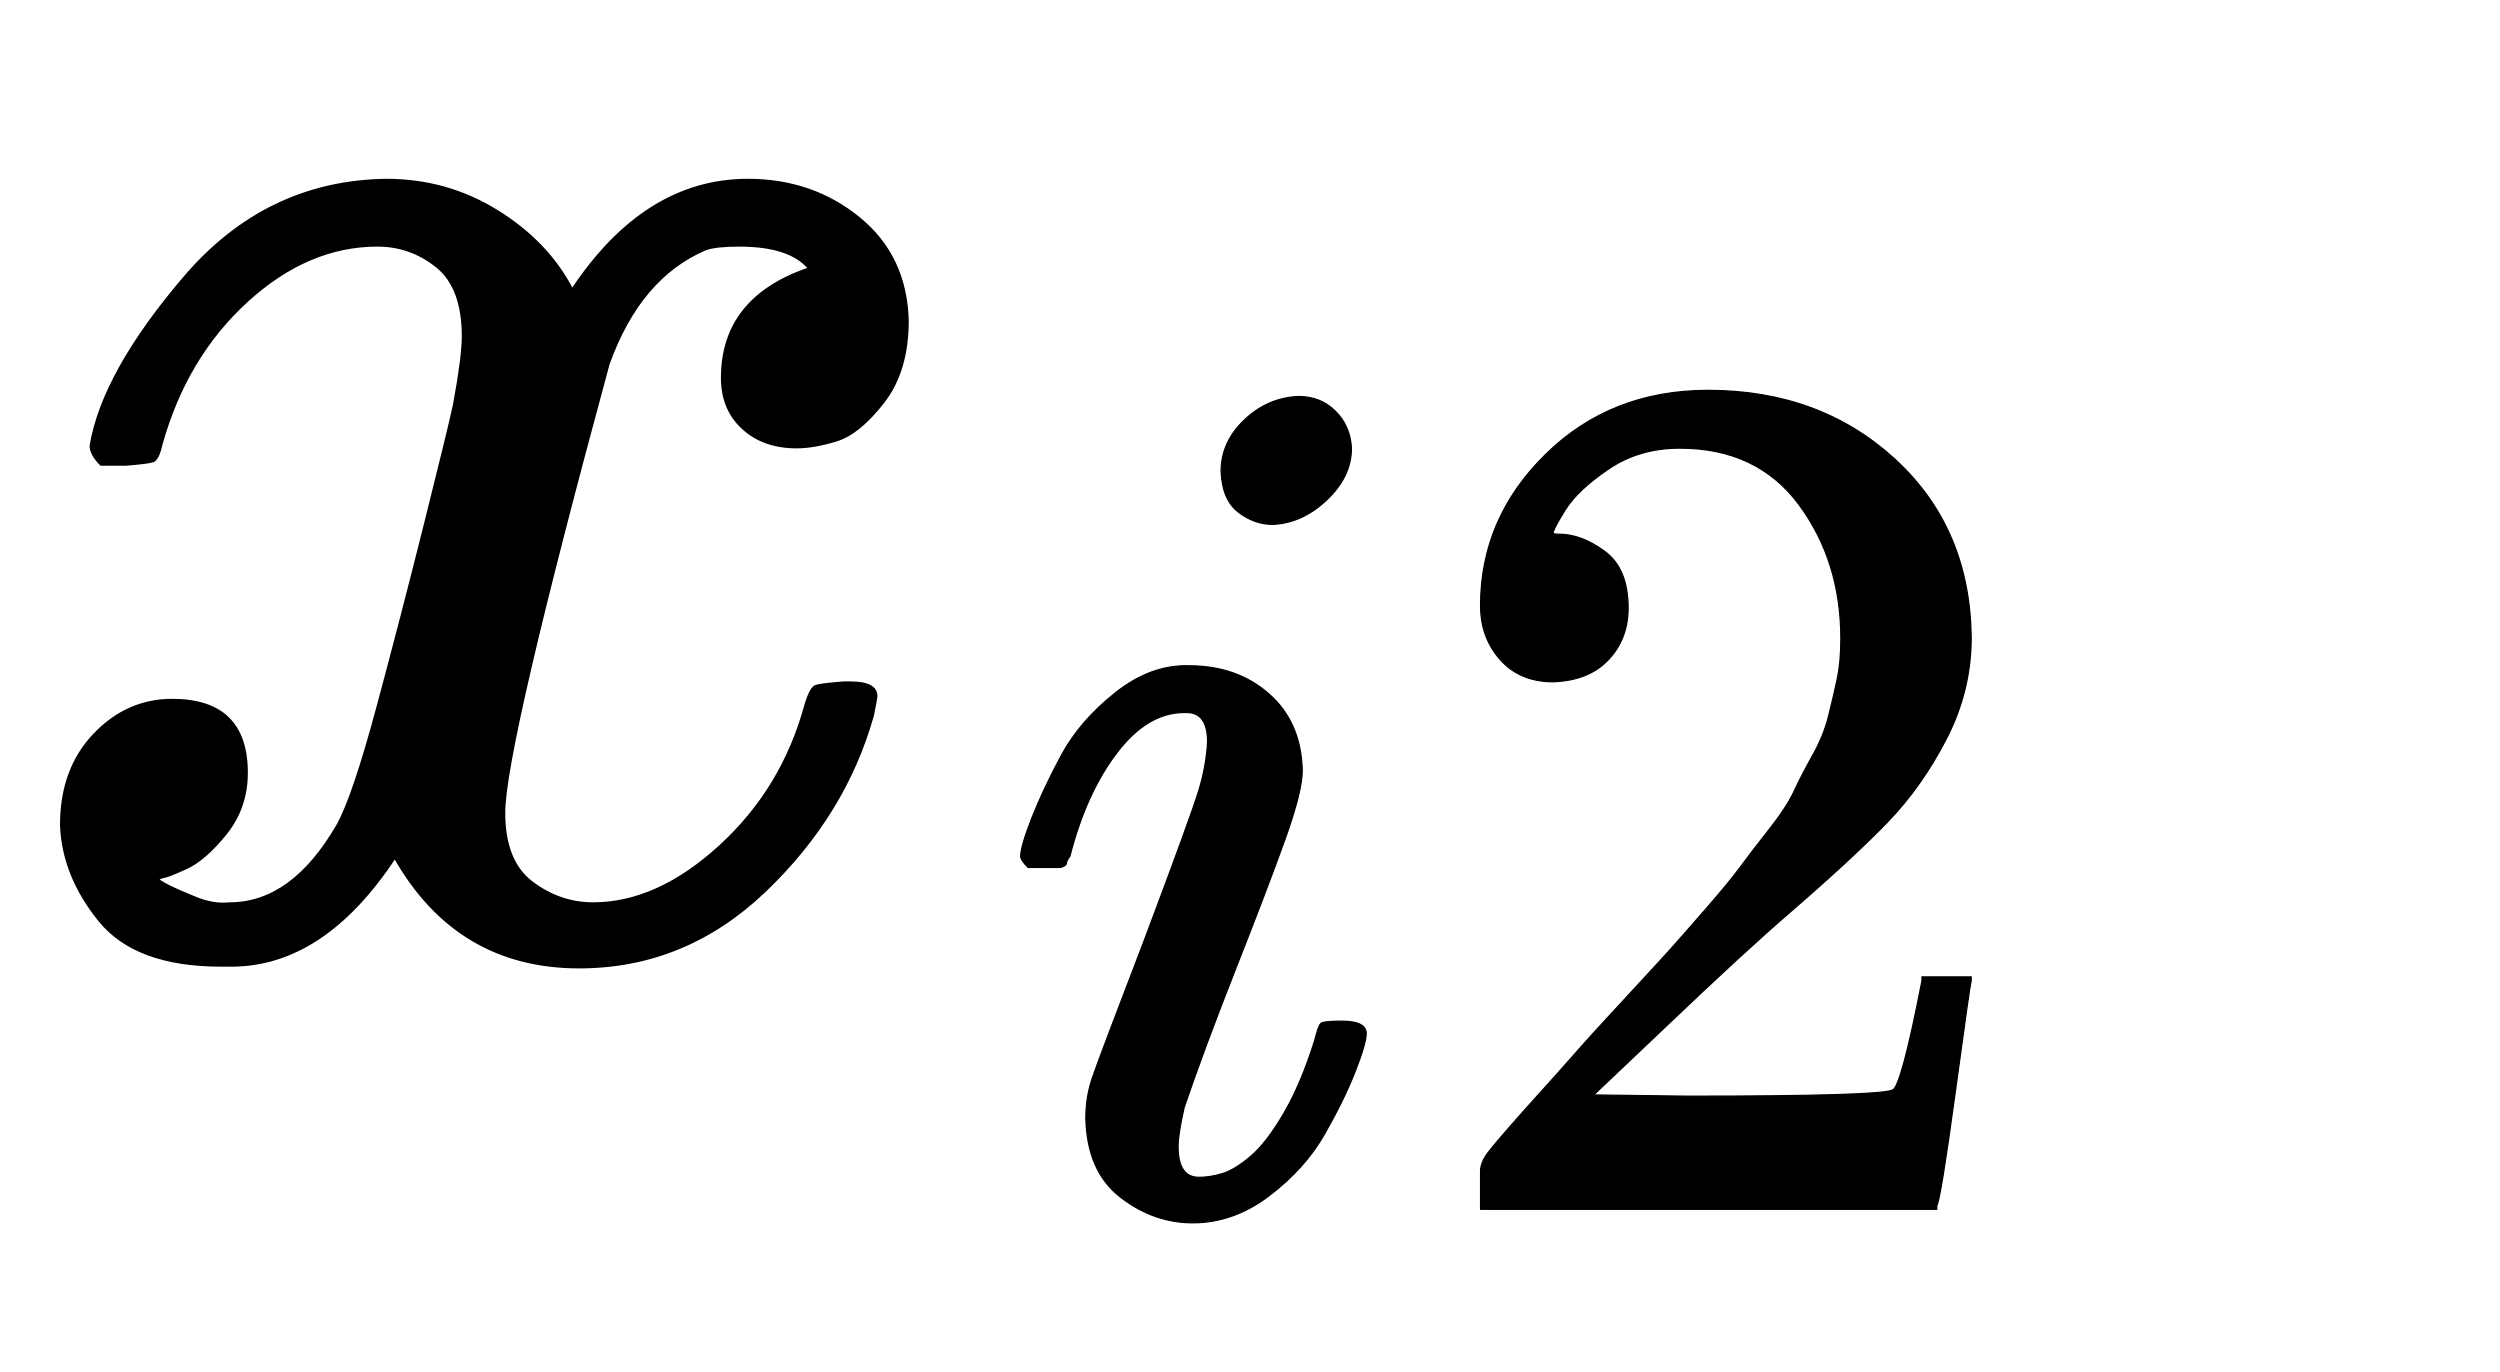 <svg xmlns="http://www.w3.org/2000/svg" role="img" aria-hidden="true" style="margin-right: -0.38ex;vertical-align: -0.56ex;font-size: 12pt;font-family: Calibri;color: Black;" aria-label="{\displaystyle {{x}_{i2}}\,\!}" viewBox="0 -545.2 1437.4 788.7" focusable="false" width="3.338ex" height="1.832ex" xmlns:xlink="http://www.w3.org/1999/xlink"><defs id="MathJax_SVG_glyphs"><path id="MJMATHI-78" stroke-width="1" d="M 52 289 Q 59 331 106 386 T 222 442 Q 257 442 286 424 T 329 379 Q 371 442 430 442 Q 467 442 494 420 T 522 361 Q 522 332 508 314 T 481 292 T 458 288 Q 439 288 427 299 T 415 328 Q 415 374 465 391 Q 454 404 425 404 Q 412 404 406 402 Q 368 386 350 336 Q 290 115 290 78 Q 290 50 306 38 T 341 26 Q 378 26 414 59 T 463 140 Q 466 150 469 151 T 485 153 H 489 Q 504 153 504 145 Q 504 144 502 134 Q 486 77 440 33 T 333 -11 Q 263 -11 227 52 Q 186 -10 133 -10 H 127 Q 78 -10 57 16 T 35 71 Q 35 103 54 123 T 99 143 Q 142 143 142 101 Q 142 81 130 66 T 107 46 T 94 41 L 91 40 Q 91 39 97 36 T 113 29 T 132 26 Q 168 26 194 71 Q 203 87 217 139 T 245 247 T 261 313 Q 266 340 266 352 Q 266 380 251 392 T 217 404 Q 177 404 142 372 T 93 290 Q 91 281 88 280 T 72 278 H 58 Q 52 284 52 289 Z" /><path id="MJMATHI-69" stroke-width="1" d="M 184 600 Q 184 624 203 642 T 247 661 Q 265 661 277 649 T 290 619 Q 290 596 270 577 T 226 557 Q 211 557 198 567 T 184 600 Z M 21 287 Q 21 295 30 318 T 54 369 T 98 420 T 158 442 Q 197 442 223 419 T 250 357 Q 250 340 236 301 T 196 196 T 154 83 Q 149 61 149 51 Q 149 26 166 26 Q 175 26 185 29 T 208 43 T 235 78 T 260 137 Q 263 149 265 151 T 282 153 Q 302 153 302 143 Q 302 135 293 112 T 268 61 T 223 11 T 161 -11 Q 129 -11 102 10 T 74 74 Q 74 91 79 106 T 122 220 Q 160 321 166 341 T 173 380 Q 173 404 156 404 H 154 Q 124 404 99 371 T 61 287 Q 60 286 59 284 T 58 281 T 56 279 T 53 278 T 49 278 T 41 278 H 27 Q 21 284 21 287 Z" /><path id="MJMAIN-32" stroke-width="1" d="M 109 429 Q 82 429 66 447 T 50 491 Q 50 562 103 614 T 235 666 Q 326 666 387 610 T 449 465 Q 449 422 429 383 T 381 315 T 301 241 Q 265 210 201 149 L 142 93 L 218 92 Q 375 92 385 97 Q 392 99 409 186 V 189 H 449 V 186 Q 448 183 436 95 T 421 3 V 0 H 50 V 19 V 31 Q 50 38 56 46 T 86 81 Q 115 113 136 137 Q 145 147 170 174 T 204 211 T 233 244 T 261 278 T 284 308 T 305 340 T 320 369 T 333 401 T 340 431 T 343 464 Q 343 527 309 573 T 212 619 Q 179 619 154 602 T 119 569 T 109 550 Q 109 549 114 549 Q 132 549 151 535 T 170 489 Q 170 464 154 447 T 109 429 Z" /></defs><g fill="currentColor" stroke="currentColor" stroke-width="0" transform="matrix(1 0 0 -1 0 0)"><use x="0" y="0" xmlns:NS2="http://www.w3.org/1999/xlink" NS2:href="#MJMATHI-78" /><g transform="translate(572 -150)"><use transform="scale(0.707)" x="0" y="0" xmlns:NS3="http://www.w3.org/1999/xlink" NS3:href="#MJMATHI-69" /><use transform="scale(0.707)" x="345" y="0" xmlns:NS4="http://www.w3.org/1999/xlink" NS4:href="#MJMAIN-32" /></g></g></svg>